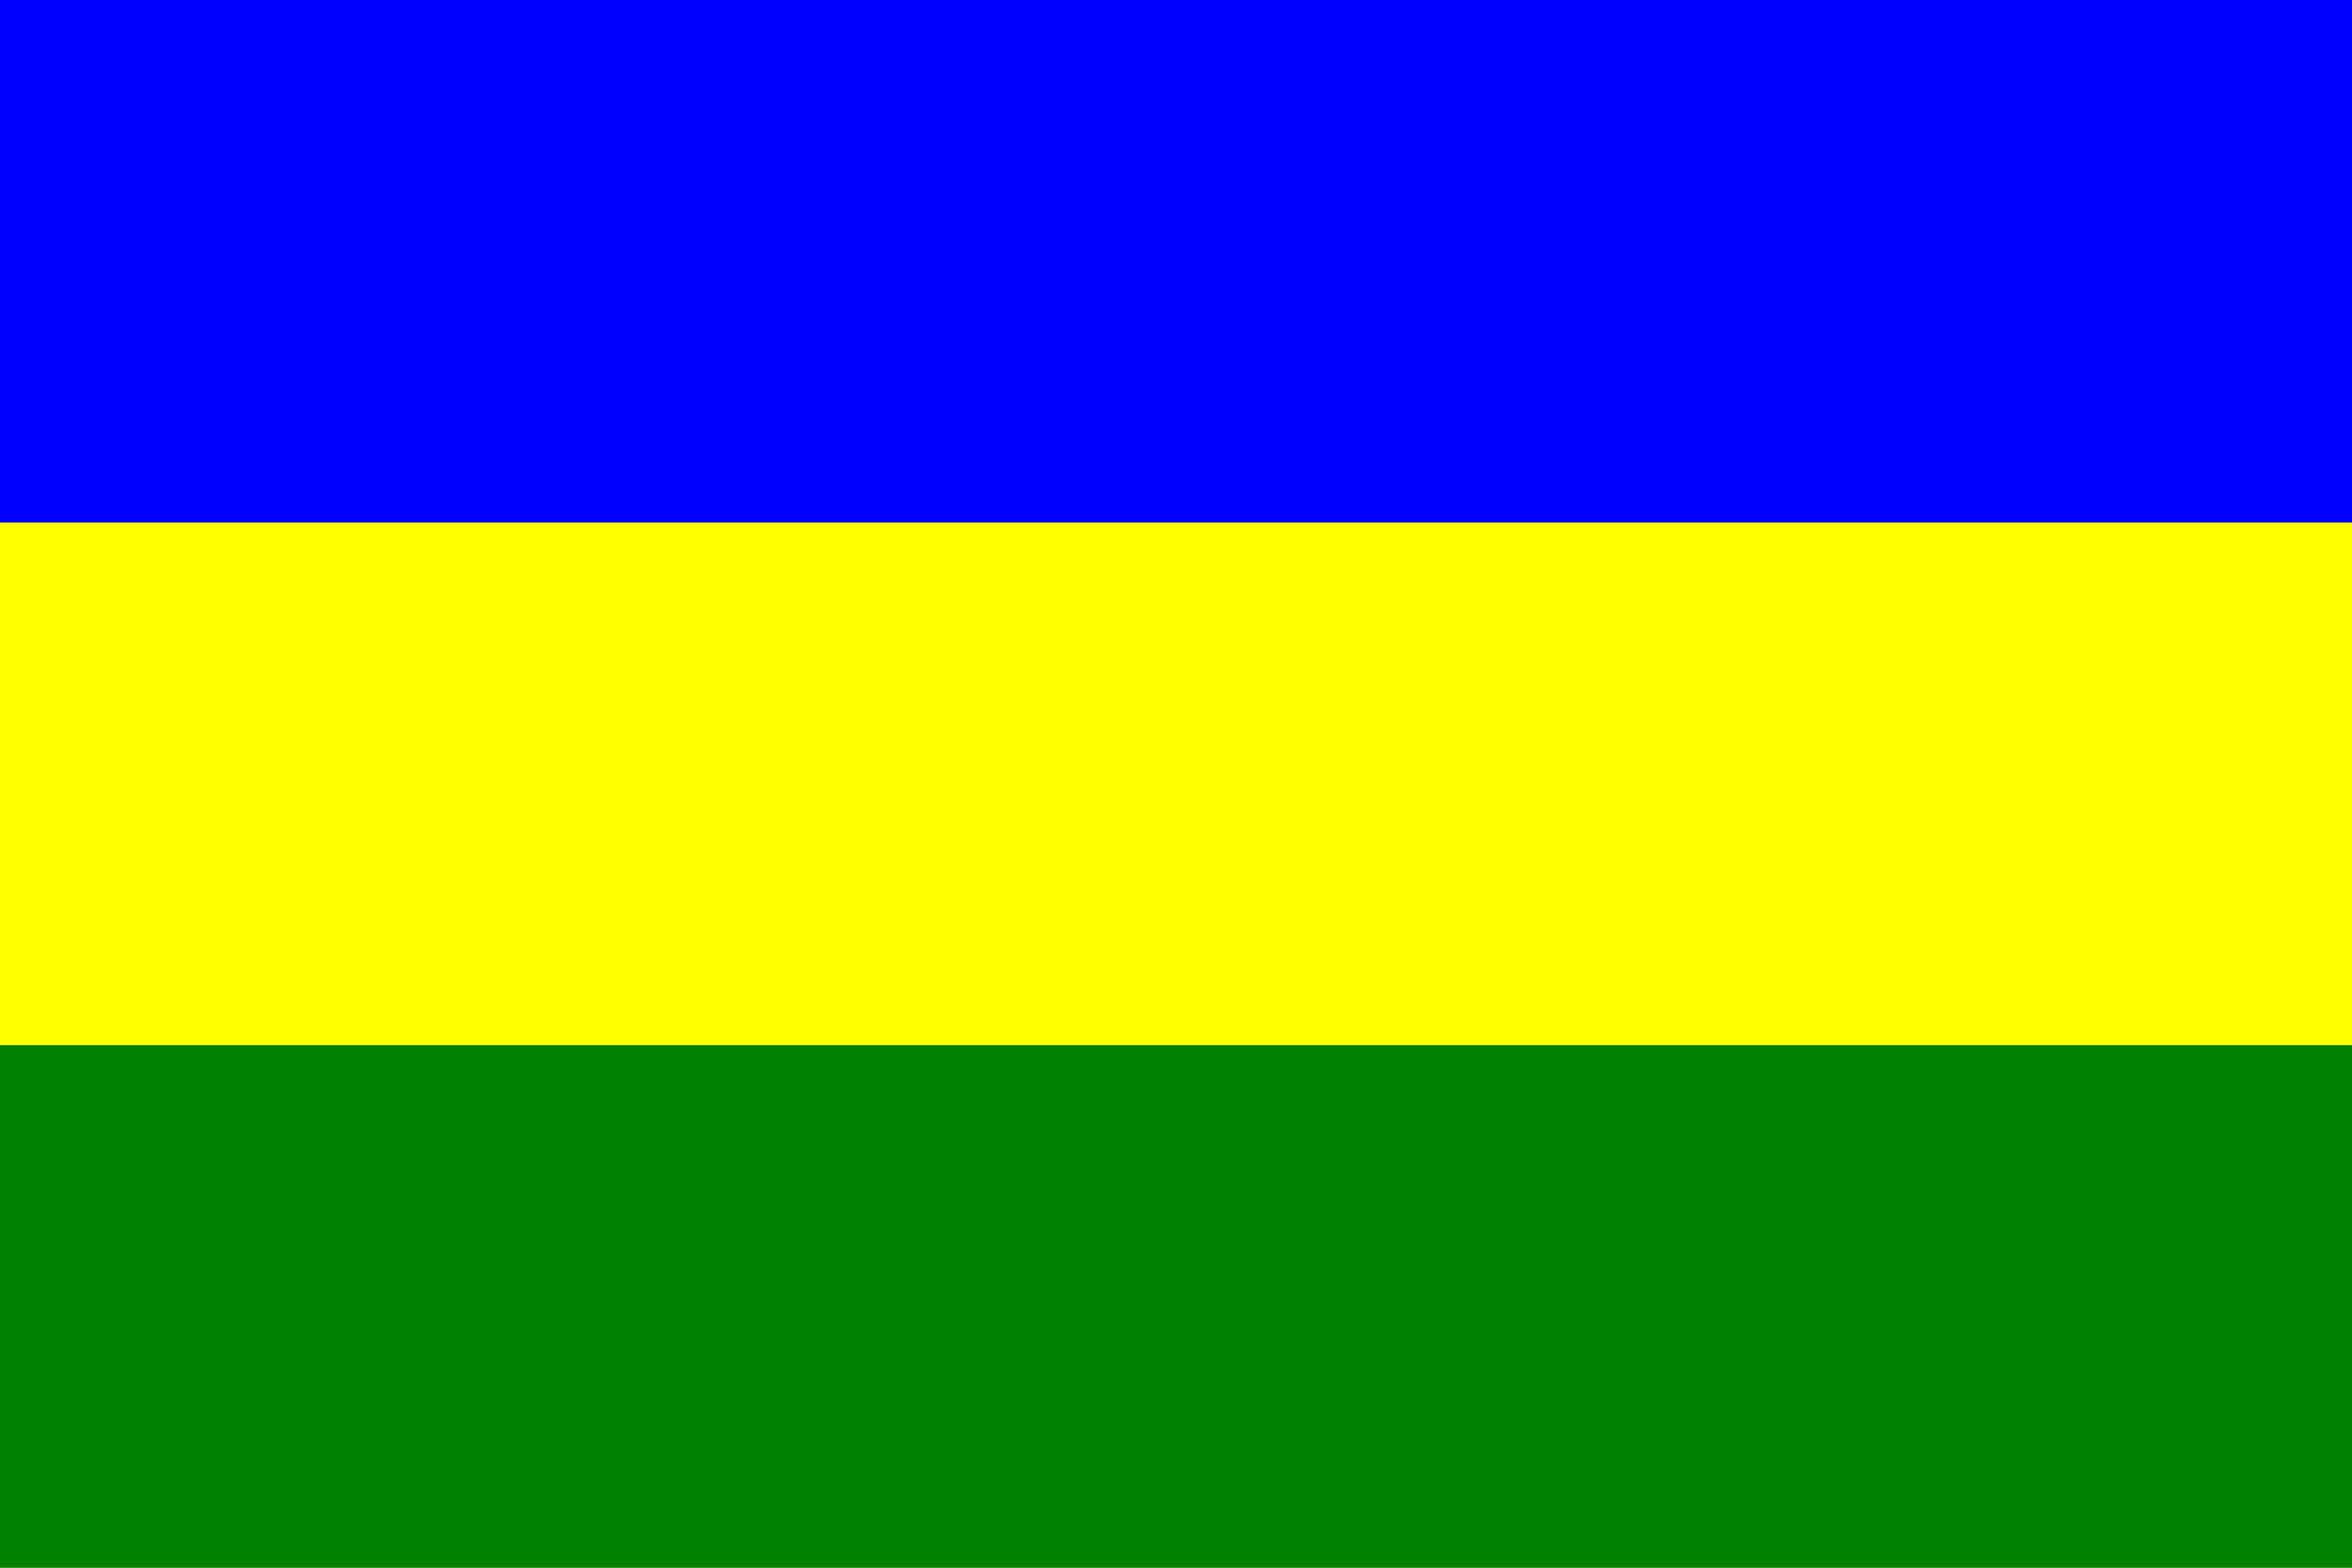 <?xml version="1.0" encoding="UTF-8"?>
<svg xmlns="http://www.w3.org/2000/svg" width="486" height="324" viewBox="0 0 9 6" version="1.1">
<path d="M0,0h9v6H0z" fill="#00f"/>
<path d="M0,2h9v4H0z" fill="#ff0"/>
<path d="M0,4h9v2H0z" fill="#008000"/>
</svg>
